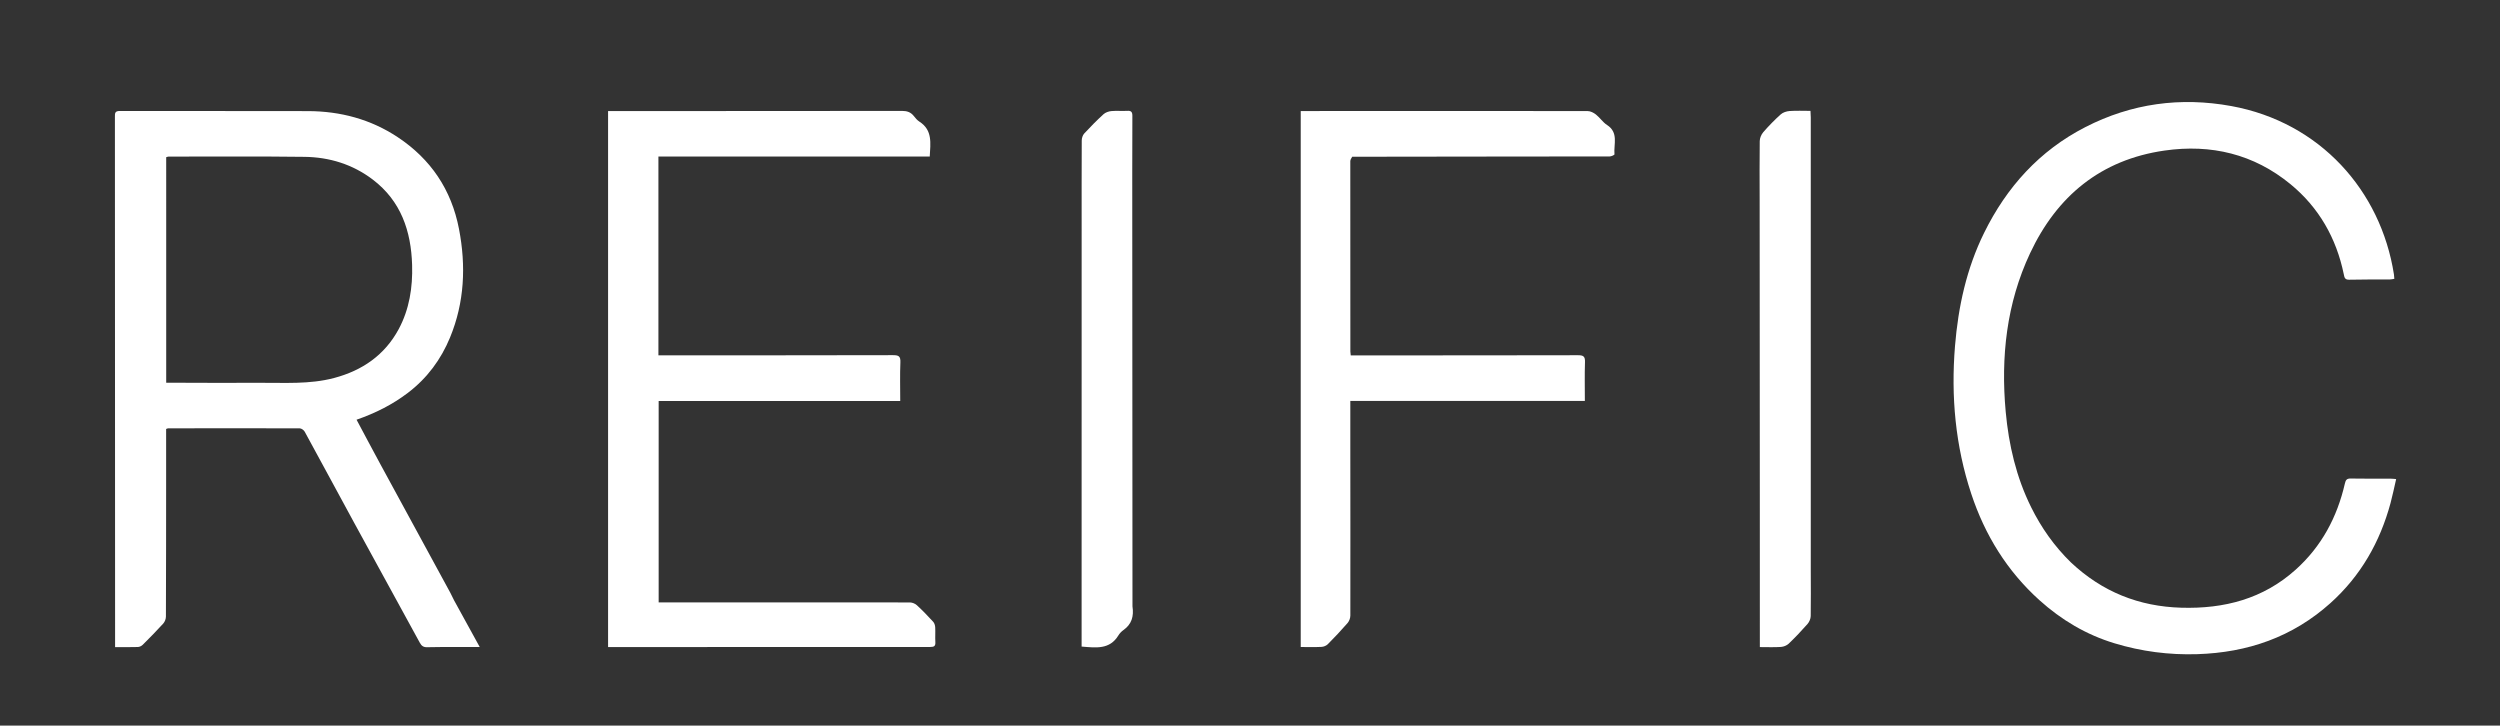 <svg width="441" height="128" viewBox="0 0 441 128" fill="none" xmlns="http://www.w3.org/2000/svg">
<rect x="0" y="0" width="441" height="128" fill="#333333" stroke="none"/>
<g clip-path="url(#clip0_3321_37)">
<path d="M80.094 105.891C81.588 108.606 83.045 111.258 84.624 114.133C83.106 114.133 81.831 114.13 80.555 114.133C78.823 114.138 77.091 114.117 75.36 114.167C74.7 114.187 74.362 113.943 74.051 113.373C70.208 106.316 66.327 99.28 62.478 92.225C59.558 86.872 56.676 81.497 53.748 76.148C53.594 75.867 53.169 75.561 52.868 75.56C45.132 75.534 37.396 75.547 29.66 75.557C29.568 75.557 29.476 75.614 29.306 75.67C29.306 78.624 29.308 81.588 29.306 84.553C29.301 92.629 29.301 100.704 29.267 108.78C29.265 109.192 29.068 109.695 28.791 110C27.625 111.283 26.407 112.518 25.178 113.741C24.967 113.951 24.617 114.122 24.326 114.132C23.03 114.174 21.733 114.15 20.302 114.15C20.302 113.441 20.302 112.783 20.302 112.125C20.293 81.621 20.286 51.117 20.27 20.612C20.269 19.988 20.248 19.572 21.133 19.575C32.204 19.605 43.275 19.564 54.346 19.599C60.041 19.617 65.384 21.03 70.159 24.198C75.993 28.07 79.63 33.461 80.965 40.378C82.229 46.92 81.932 53.366 79.383 59.545C77.794 63.396 75.362 66.701 71.966 69.288C69.224 71.375 66.23 72.876 62.897 74.037C64.319 76.696 65.698 79.308 67.107 81.903C71.212 89.462 75.33 97.014 79.439 104.57C79.662 104.98 79.851 105.408 80.094 105.891ZM29.318 37.158C29.318 47.251 29.318 57.345 29.318 67.513C29.776 67.513 30.104 67.512 30.432 67.513C35.53 67.521 40.628 67.563 45.725 67.527C50.145 67.495 54.589 67.831 58.944 66.675C63.915 65.355 67.863 62.633 70.321 58.076C72.211 54.571 72.816 50.694 72.697 46.742C72.518 40.757 70.73 35.453 65.754 31.675C62.205 28.98 58.11 27.725 53.716 27.668C45.717 27.565 37.717 27.625 29.717 27.623C29.595 27.623 29.473 27.689 29.317 27.734C29.317 30.826 29.317 33.892 29.318 37.158Z" fill="white"/>
<path d="M139.863 70.736C131.933 70.737 124.103 70.737 116.187 70.737C116.187 82.586 116.187 94.37 116.187 106.266C118.637 106.266 121.027 106.267 123.417 106.266C135.782 106.261 148.147 106.251 160.512 106.271C160.927 106.272 161.435 106.481 161.741 106.764C162.744 107.69 163.693 108.677 164.616 109.684C164.834 109.922 164.953 110.325 164.971 110.659C165.019 111.524 164.943 112.396 164.997 113.261C165.043 113.997 164.749 114.128 164.065 114.127C146.944 114.116 129.822 114.13 112.7 114.14C110.909 114.141 109.118 114.14 107.265 114.14C107.265 82.615 107.265 51.186 107.265 19.59C107.568 19.59 107.883 19.59 108.198 19.59C125.169 19.587 142.14 19.591 159.111 19.564C159.988 19.563 160.651 19.771 161.191 20.463C161.476 20.829 161.793 21.206 162.177 21.452C164.532 22.959 164.132 25.254 164.008 27.614C148.038 27.614 132.121 27.614 116.144 27.614C116.144 39.334 116.144 50.932 116.144 62.682C116.563 62.682 116.946 62.682 117.328 62.682C130.731 62.678 144.133 62.684 157.536 62.65C158.509 62.648 158.874 62.835 158.829 63.902C158.735 66.128 158.801 68.36 158.801 70.736C152.464 70.736 146.214 70.736 139.863 70.736Z" fill="white"/>
<path d="M365.311 99.211C370.826 104.397 377.302 106.987 384.799 107.201C392.354 107.416 399.208 105.648 404.949 100.496C409.521 96.393 412.277 91.228 413.639 85.285C413.784 84.653 413.982 84.401 414.662 84.413C417.029 84.456 419.397 84.432 421.764 84.439C422.022 84.44 422.28 84.477 422.681 84.509C422.343 85.966 422.064 87.361 421.694 88.732C419.829 95.626 416.426 101.601 411.075 106.399C404.393 112.39 396.474 115.116 387.596 115.395C382.614 115.552 377.746 114.918 372.991 113.475C368 111.96 363.611 109.349 359.744 105.86C354.037 100.711 350.139 94.378 347.735 87.122C344.925 78.642 344.135 69.92 344.863 61.037C345.431 54.094 346.898 47.373 349.987 41.095C353.969 33.004 359.745 26.587 367.847 22.427C376.004 18.237 384.644 17.075 393.6 18.708C409.253 21.564 419.984 33.633 422.291 48.408C422.326 48.636 422.332 48.869 422.36 49.187C422.083 49.227 421.836 49.294 421.588 49.295C419.188 49.31 416.786 49.279 414.387 49.341C413.595 49.361 413.55 48.891 413.44 48.361C412.124 41.991 409.049 36.602 404.041 32.488C397.575 27.177 390.043 25.377 381.818 26.559C370.57 28.176 362.834 34.597 358.104 44.676C353.951 53.526 352.923 62.974 353.807 72.639C354.343 78.487 355.661 84.158 358.287 89.462C360.077 93.078 362.367 96.338 365.311 99.211Z" fill="white"/>
<path d="M238.528 27.65C238.347 27.926 238.193 28.192 238.193 28.458C238.188 39.639 238.195 50.82 238.204 62.002C238.205 62.196 238.24 62.39 238.269 62.689C238.583 62.689 238.873 62.689 239.163 62.689C252.233 62.687 265.302 62.695 278.372 62.661C279.324 62.659 279.625 62.891 279.592 63.87C279.517 66.101 279.568 68.337 279.568 70.719C265.775 70.719 252.037 70.719 238.196 70.719C238.196 73.362 238.194 75.858 238.196 78.355C238.204 88.433 238.219 98.511 238.201 108.589C238.2 109.034 237.999 109.572 237.708 109.907C236.595 111.19 235.426 112.428 234.229 113.634C233.963 113.902 233.504 114.091 233.124 114.111C231.933 114.171 230.738 114.133 229.448 114.133C229.448 82.597 229.448 51.145 229.448 19.587C229.76 19.587 230.051 19.587 230.341 19.587C246.911 19.58 263.482 19.568 280.053 19.592C280.549 19.593 281.119 19.88 281.523 20.2C282.225 20.756 282.741 21.571 283.482 22.049C285.565 23.392 284.631 25.444 284.794 27.23C284.804 27.332 284.237 27.598 283.938 27.599C278.77 27.62 273.602 27.607 268.434 27.61C258.499 27.617 248.563 27.63 238.528 27.65Z" fill="white"/>
<path d="M310.432 89.74C310.42 71.492 310.412 53.344 310.403 35.196C310.401 31.759 310.367 28.322 310.417 24.886C310.425 24.354 310.688 23.723 311.04 23.317C312 22.212 313.03 21.157 314.119 20.179C314.511 19.828 315.143 19.624 315.682 19.585C316.871 19.497 318.071 19.558 319.369 19.558C319.389 20.008 319.42 20.36 319.42 20.712C319.422 47.4 319.421 74.088 319.421 100.776C319.422 103.411 319.459 106.046 319.41 108.68C319.401 109.153 319.16 109.712 318.844 110.072C317.79 111.274 316.683 112.436 315.529 113.542C315.192 113.865 314.637 114.087 314.166 114.119C312.976 114.2 311.777 114.146 310.437 114.146C310.437 106.026 310.437 97.933 310.432 89.74Z" fill="white"/>
<path d="M199.769 106.965C200.038 108.738 199.615 110.128 198.173 111.144C197.826 111.388 197.506 111.725 197.285 112.087C195.741 114.623 193.325 114.261 190.796 114.056C190.796 112.121 190.796 110.199 190.796 108.277C190.799 85.718 190.801 63.159 190.803 40.6C190.804 35.327 190.791 30.053 190.819 24.78C190.821 24.362 190.986 23.845 191.262 23.546C192.346 22.37 193.474 21.231 194.653 20.153C195.002 19.833 195.562 19.64 196.045 19.595C196.971 19.508 197.912 19.61 198.842 19.553C199.553 19.509 199.753 19.749 199.75 20.457C199.724 27.131 199.729 33.806 199.733 40.481C199.743 62.609 199.757 84.737 199.769 106.965Z" fill="white"/>
</g>
<defs>
<clipPath id="clip0_3321_37">
<rect width="441" height="128" fill="white"/>
</clipPath>
</defs>
</svg>
